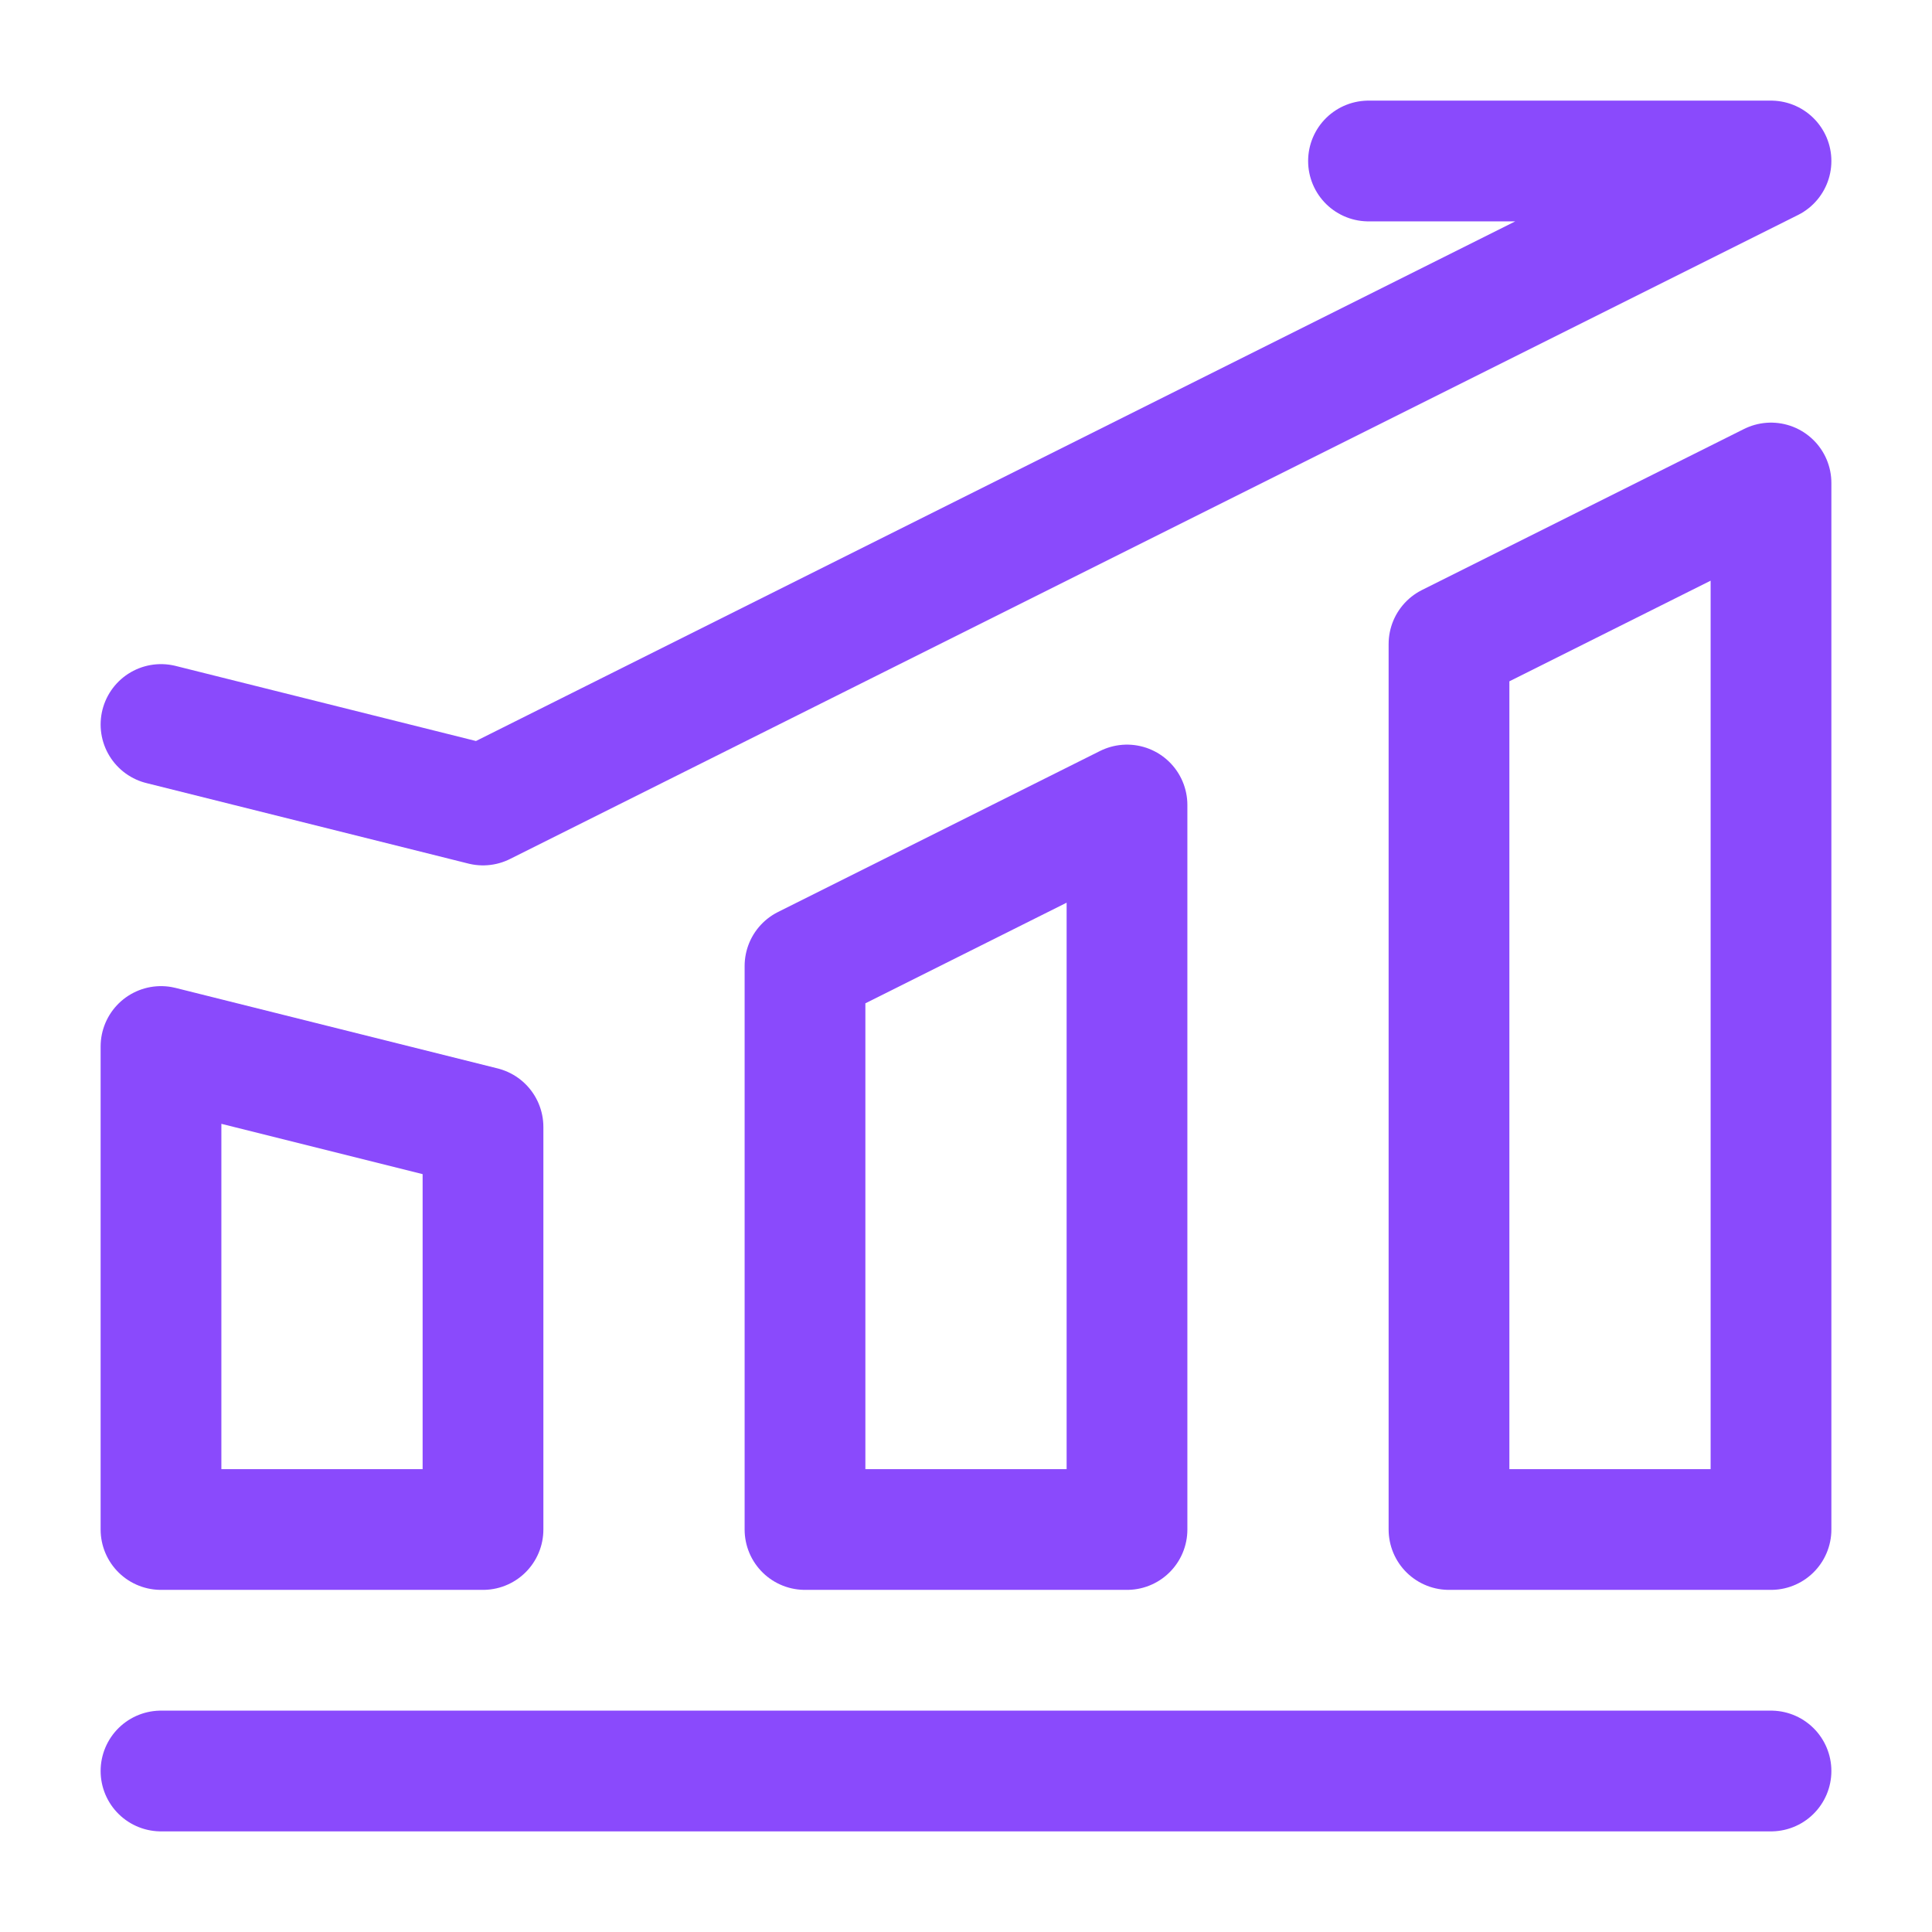 <svg width="48" height="48" viewBox="0 0 48 48" fill="none" xmlns="http://www.w3.org/2000/svg">
<path d="M4 44H44" stroke="#8A4AFC" stroke-width="3" stroke-linecap="round" stroke-linejoin="round"/>
<path d="M4 26L12 28V38H4V26Z" stroke="#8A4AFC" stroke-width="3" stroke-linejoin="round"/>
<path d="M20 24L28 20V38H20V24Z" stroke="#8A4AFC" stroke-width="3" stroke-linejoin="round"/>
<path d="M36 16L44 12V38H36V16Z" stroke="#8A4AFC" stroke-width="3" stroke-linejoin="round"/>
<path d="M4 18L12 20L44 4H34" stroke="#8A4AFC" stroke-width="3" stroke-linecap="round" stroke-linejoin="round"/>
</svg>
